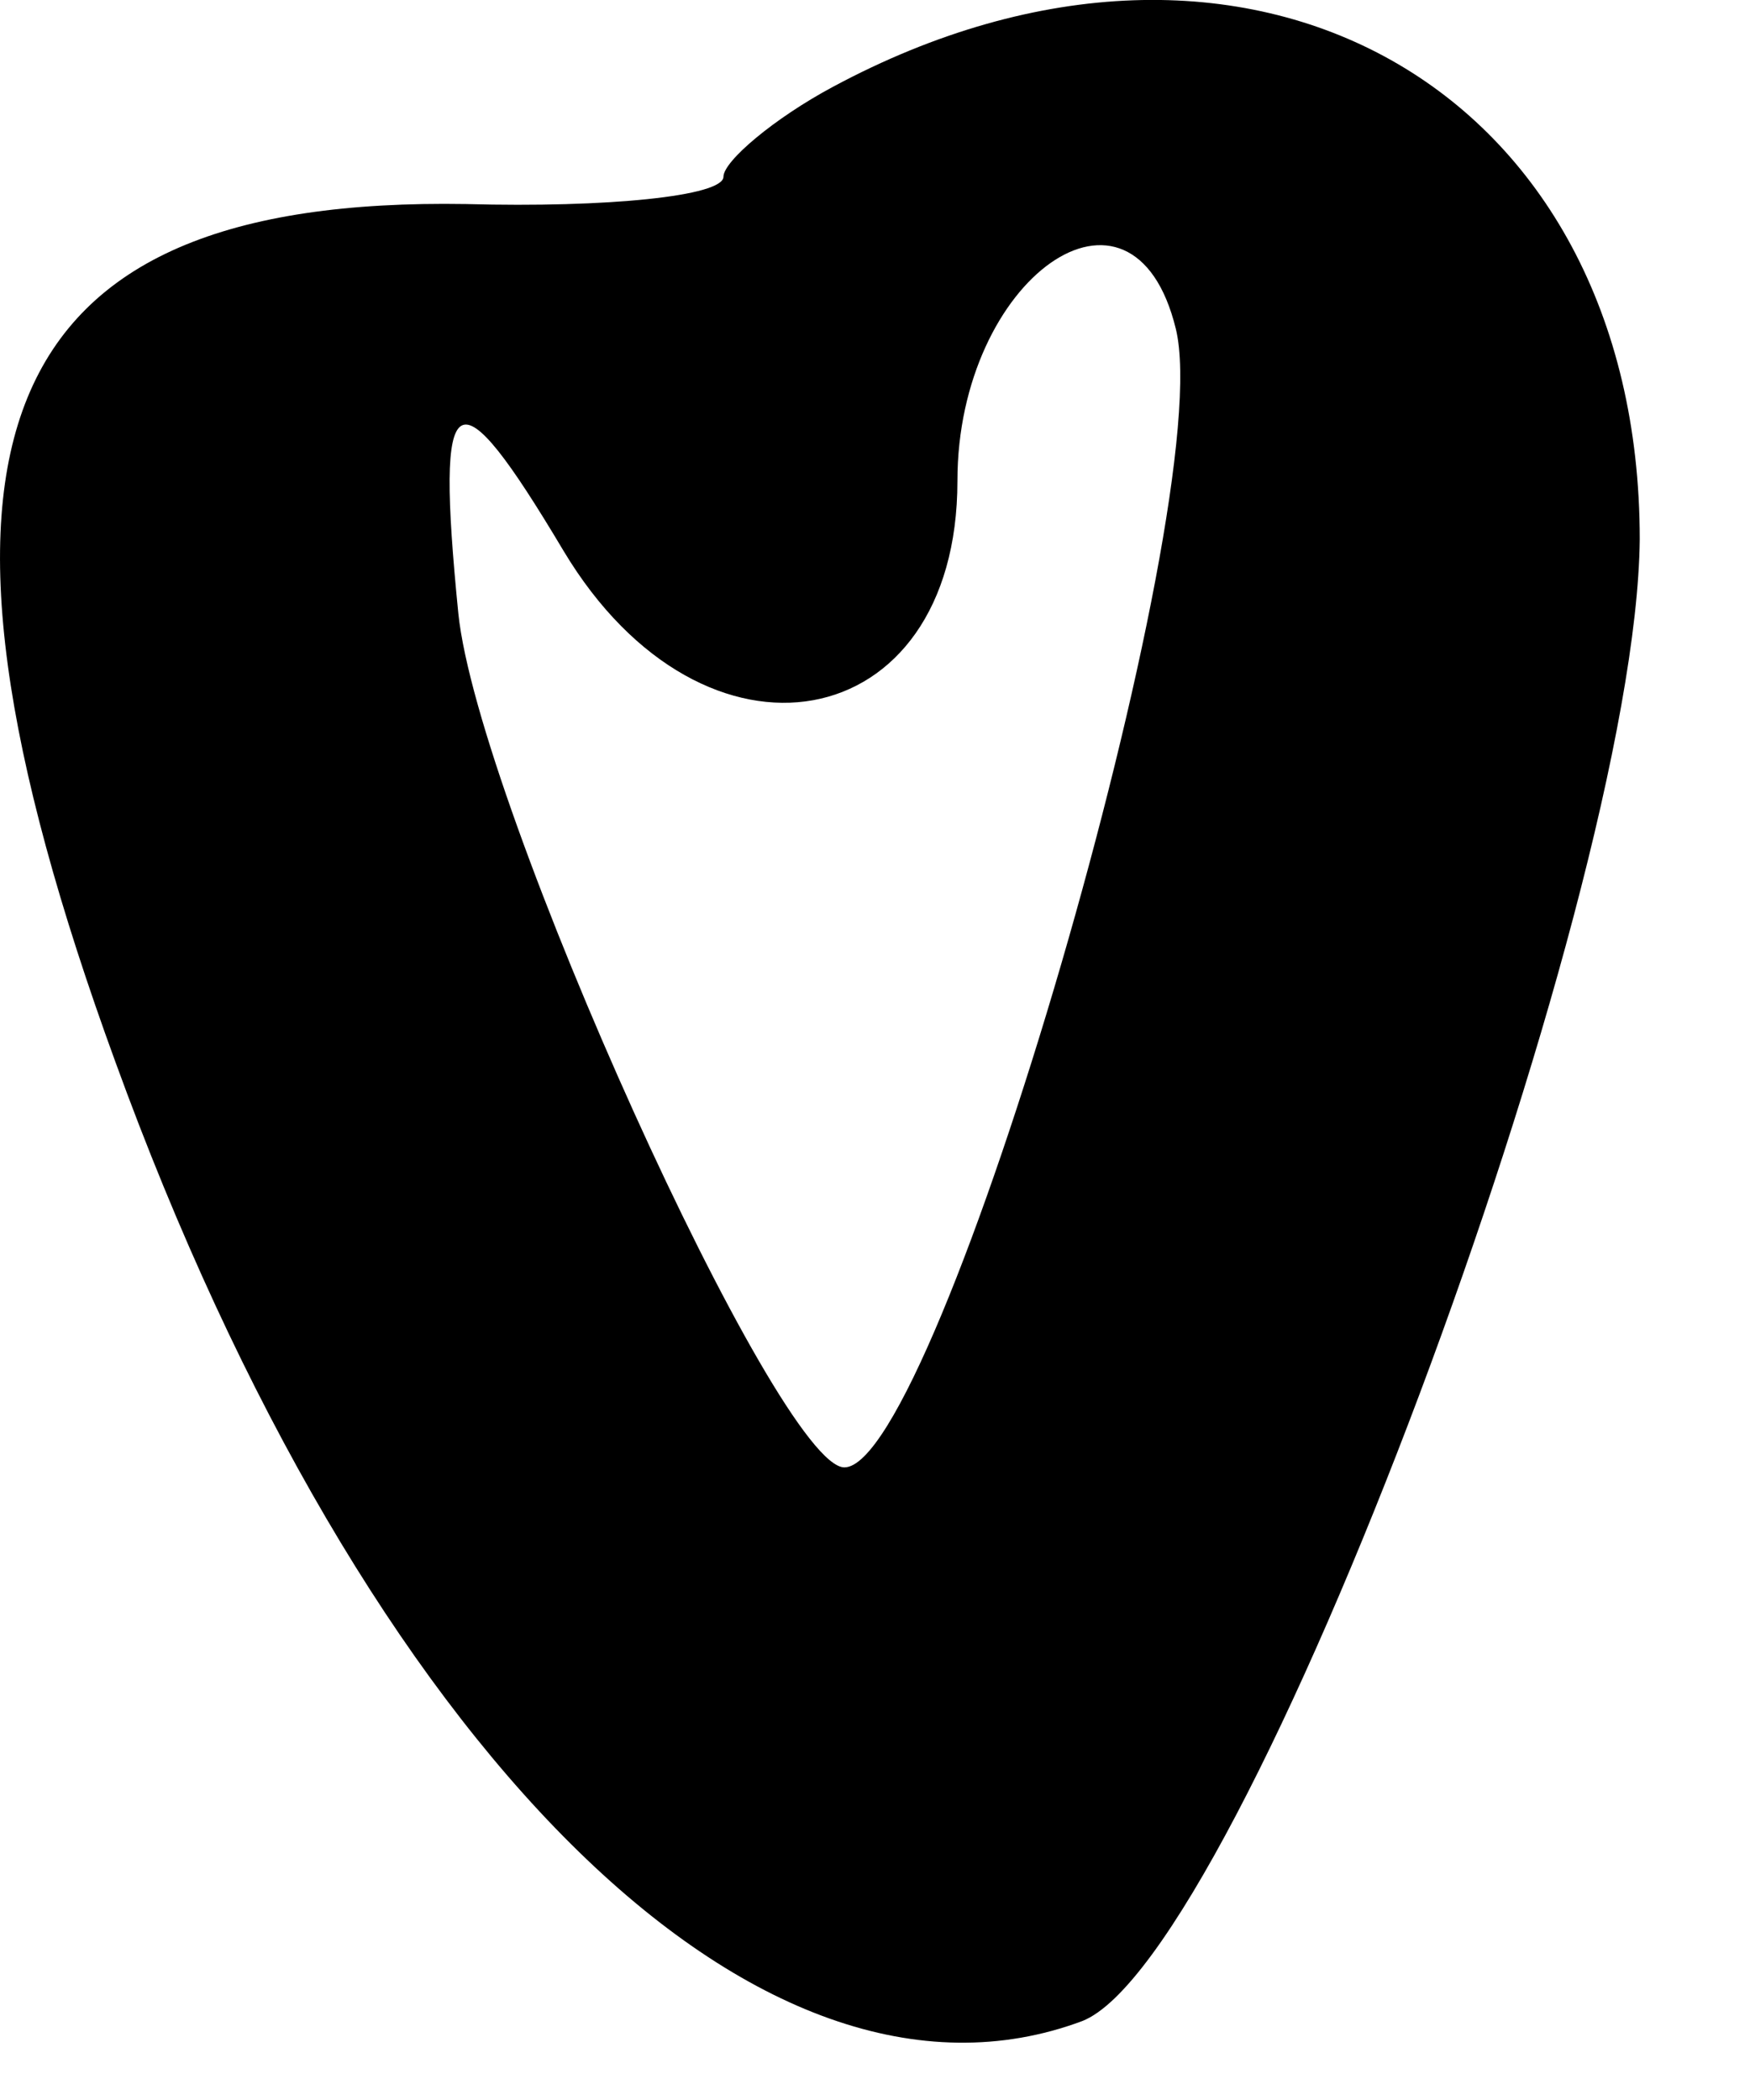 <?xml version="1.0" encoding="utf-8"?>
<svg xmlns="http://www.w3.org/2000/svg" fill="none" height="100%" overflow="visible" preserveAspectRatio="none" style="display: block;" viewBox="0 0 10 12" width="100%">
<path d="M6.184 11.549C7.098 11.192 9.348 5.176 9.37 3.082C9.37 0.497 7.12 -0.773 4.758 0.497C4.424 0.676 4.134 0.921 4.134 1.01C4.134 1.121 3.466 1.188 2.664 1.166C-0.054 1.121 -0.634 2.525 0.659 6.067C2.085 9.989 4.335 12.239 6.184 11.549ZM3.221 3.149C4.023 4.486 5.471 4.218 5.471 2.748C5.471 1.589 6.474 0.876 6.719 1.879C6.964 2.881 5.36 8.385 4.825 8.385C4.446 8.385 2.731 4.597 2.619 3.505C2.486 2.168 2.597 2.102 3.221 3.149Z" fill="black" id="Vector"/>
</svg>
